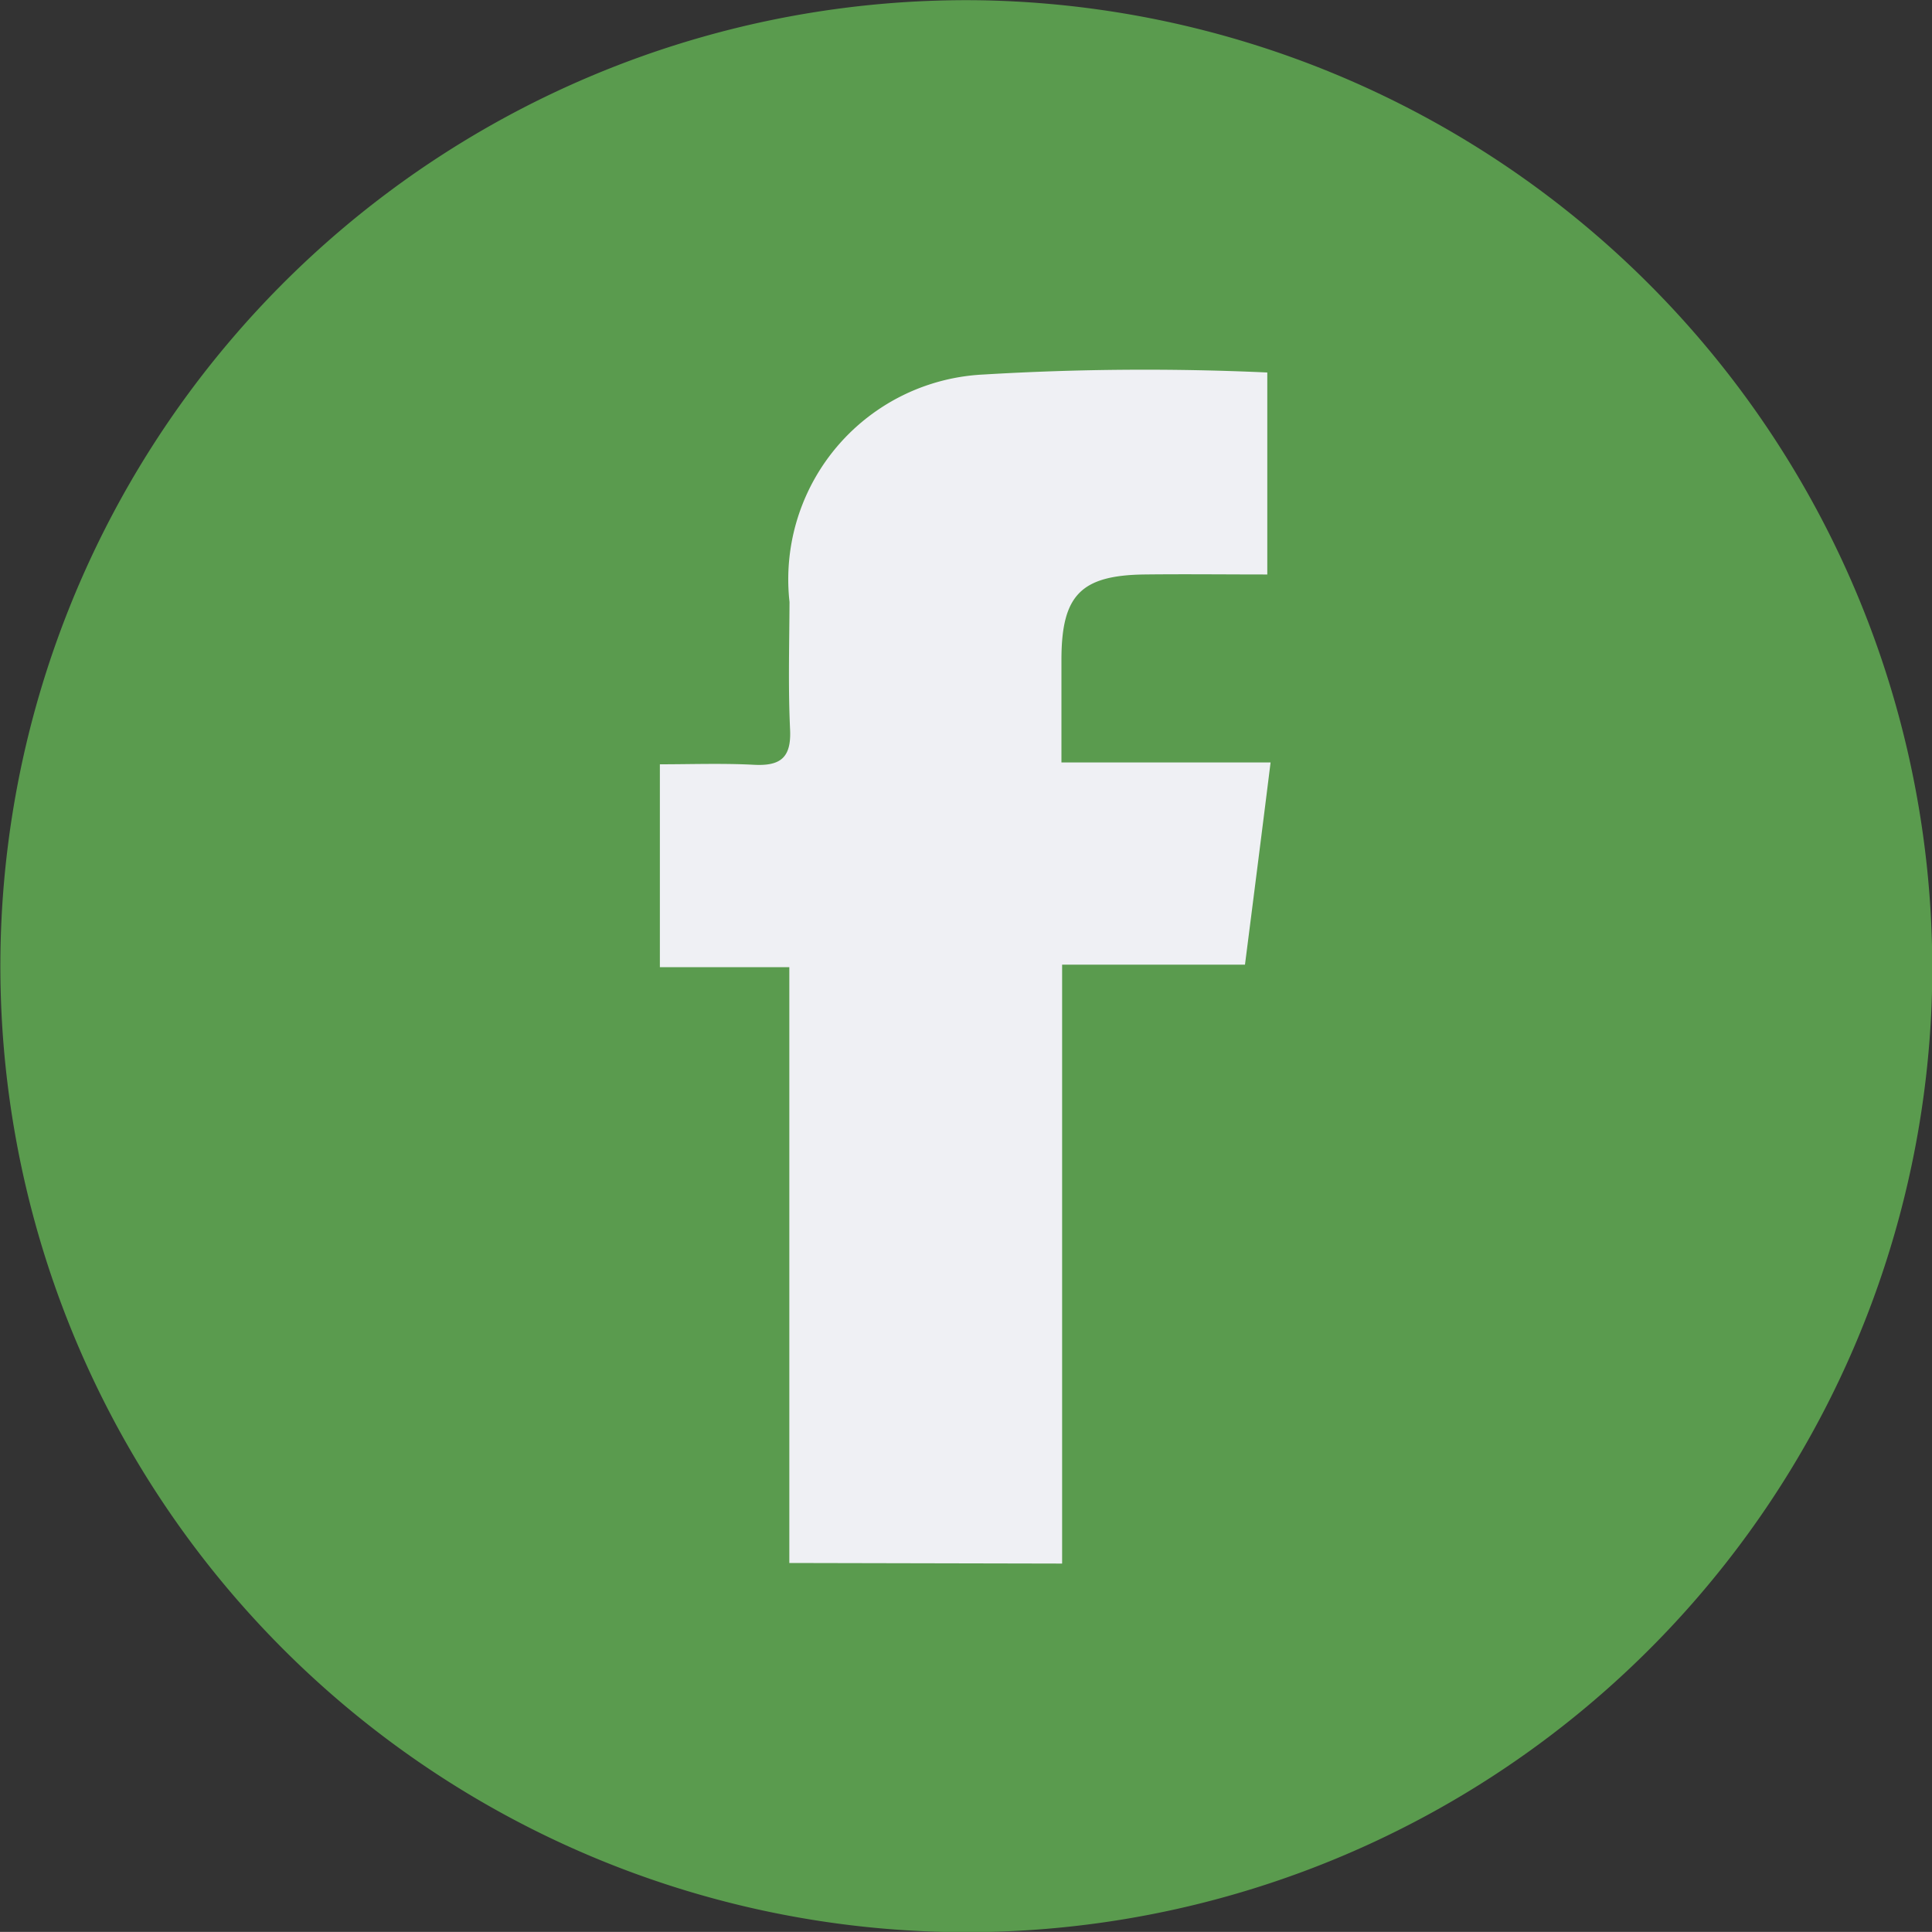 <svg xmlns="http://www.w3.org/2000/svg" width="20" height="19.999" viewBox="0 0 20 19.999">
  <rect x="0" y="0" width="20" height="19.999" fill="#333333" stroke="none"/>
  <g id="Group_25" data-name="Group 25" transform="translate(-1338.569 -377.328)">
    <path id="Path_97" data-name="Path 97" d="M1348.727,377.331a10,10,0,1,0,9.837,10.418A10.024,10.024,0,0,0,1348.727,377.331Z" fill="#5a9b4e"/>
    <path id="Path_98" data-name="Path 98" d="M1346.74,393.508V387.34H1345.4v-2.1c.321,0,.649-.012.974.005.273.014.387-.072.374-.362-.021-.439-.008-.881-.006-1.323a2.123,2.123,0,0,1,2.008-2.355,27.889,27.889,0,0,1,2.938-.021v2.091c-.429,0-.852-.005-1.277,0-.653.01-.852.215-.854.875v1.071h2.165c-.089.715-.174,1.381-.265,2.093h-1.893v6.2Z" fill="#eff0f4"/>
  </g>
</svg>
